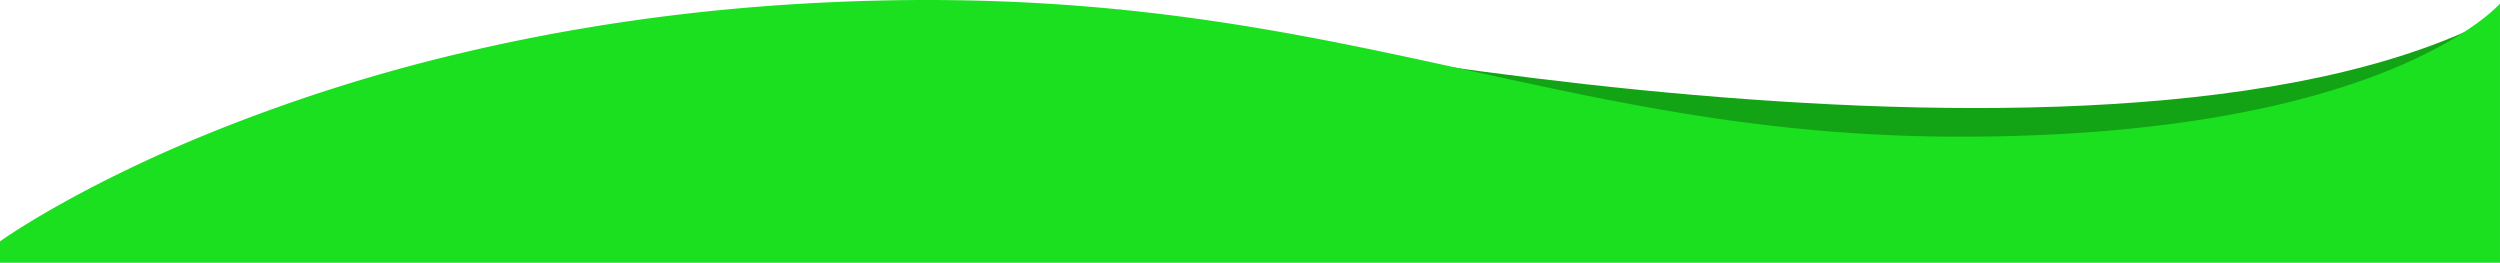<svg xmlns="http://www.w3.org/2000/svg" width="1920" height="201.758" viewBox="0 0 1920 201.758"><g id="Group_813" data-name="Group 813" transform="translate(-9911 -4861.243)"><path id="Path_966" data-name="Path 966" d="M5543,4554.433s721.69,160.023,1039.237,15C6529.729,4676.951,6108,4723.208,6108,4723.208l-305.88-68.76Z" transform="translate(5227 314)" fill="#13a416"></path><path id="Subtraction_15" data-name="Subtraction 15" d="M1920,201.758H0V185.385c.579-.418,14.459-10.364,40.684-25.321,15.609-8.9,32.451-17.8,50.059-26.436,22.005-10.8,45.275-21.22,69.164-30.983a1322.663,1322.663,0,0,1,193.519-61.7c19.545-4.652,39.561-8.97,59.492-12.834,20.984-4.068,42.45-7.744,63.8-10.928,22.4-3.339,45.295-6.229,68.05-8.587C568.56,6.131,592.861,4.175,617,2.785,649.074.937,680.987,0,711.853,0c20.6,0,41.311.417,61.565,1.238C792.7,2.02,812.2,3.2,831.374,4.732c35.339,2.831,70.332,6.9,106.982,12.426,67.981,10.26,130.756,24.02,191.465,37.328l.057.012c28.558,6.26,58.089,12.733,87.4,18.661,32.843,6.641,62.159,11.926,89.623,16.158,32.892,5.068,63.978,8.785,95.033,11.365,16.8,1.4,33.811,2.463,50.56,3.174,17.55.744,35.425,1.121,53.13,1.121,38.839,0,76.3-1.477,111.331-4.391,31.848-2.649,62.411-6.544,90.84-11.576,47.879-8.476,90.666-20.295,127.171-35.128a383.19,383.19,0,0,0,39.811-18.762,262,262,0,0,0,26.282-16.366c13.27-9.489,18.882-15.9,18.937-15.968V201.757Z" transform="translate(9911 4861.243)" fill="#1be020"></path></g></svg>